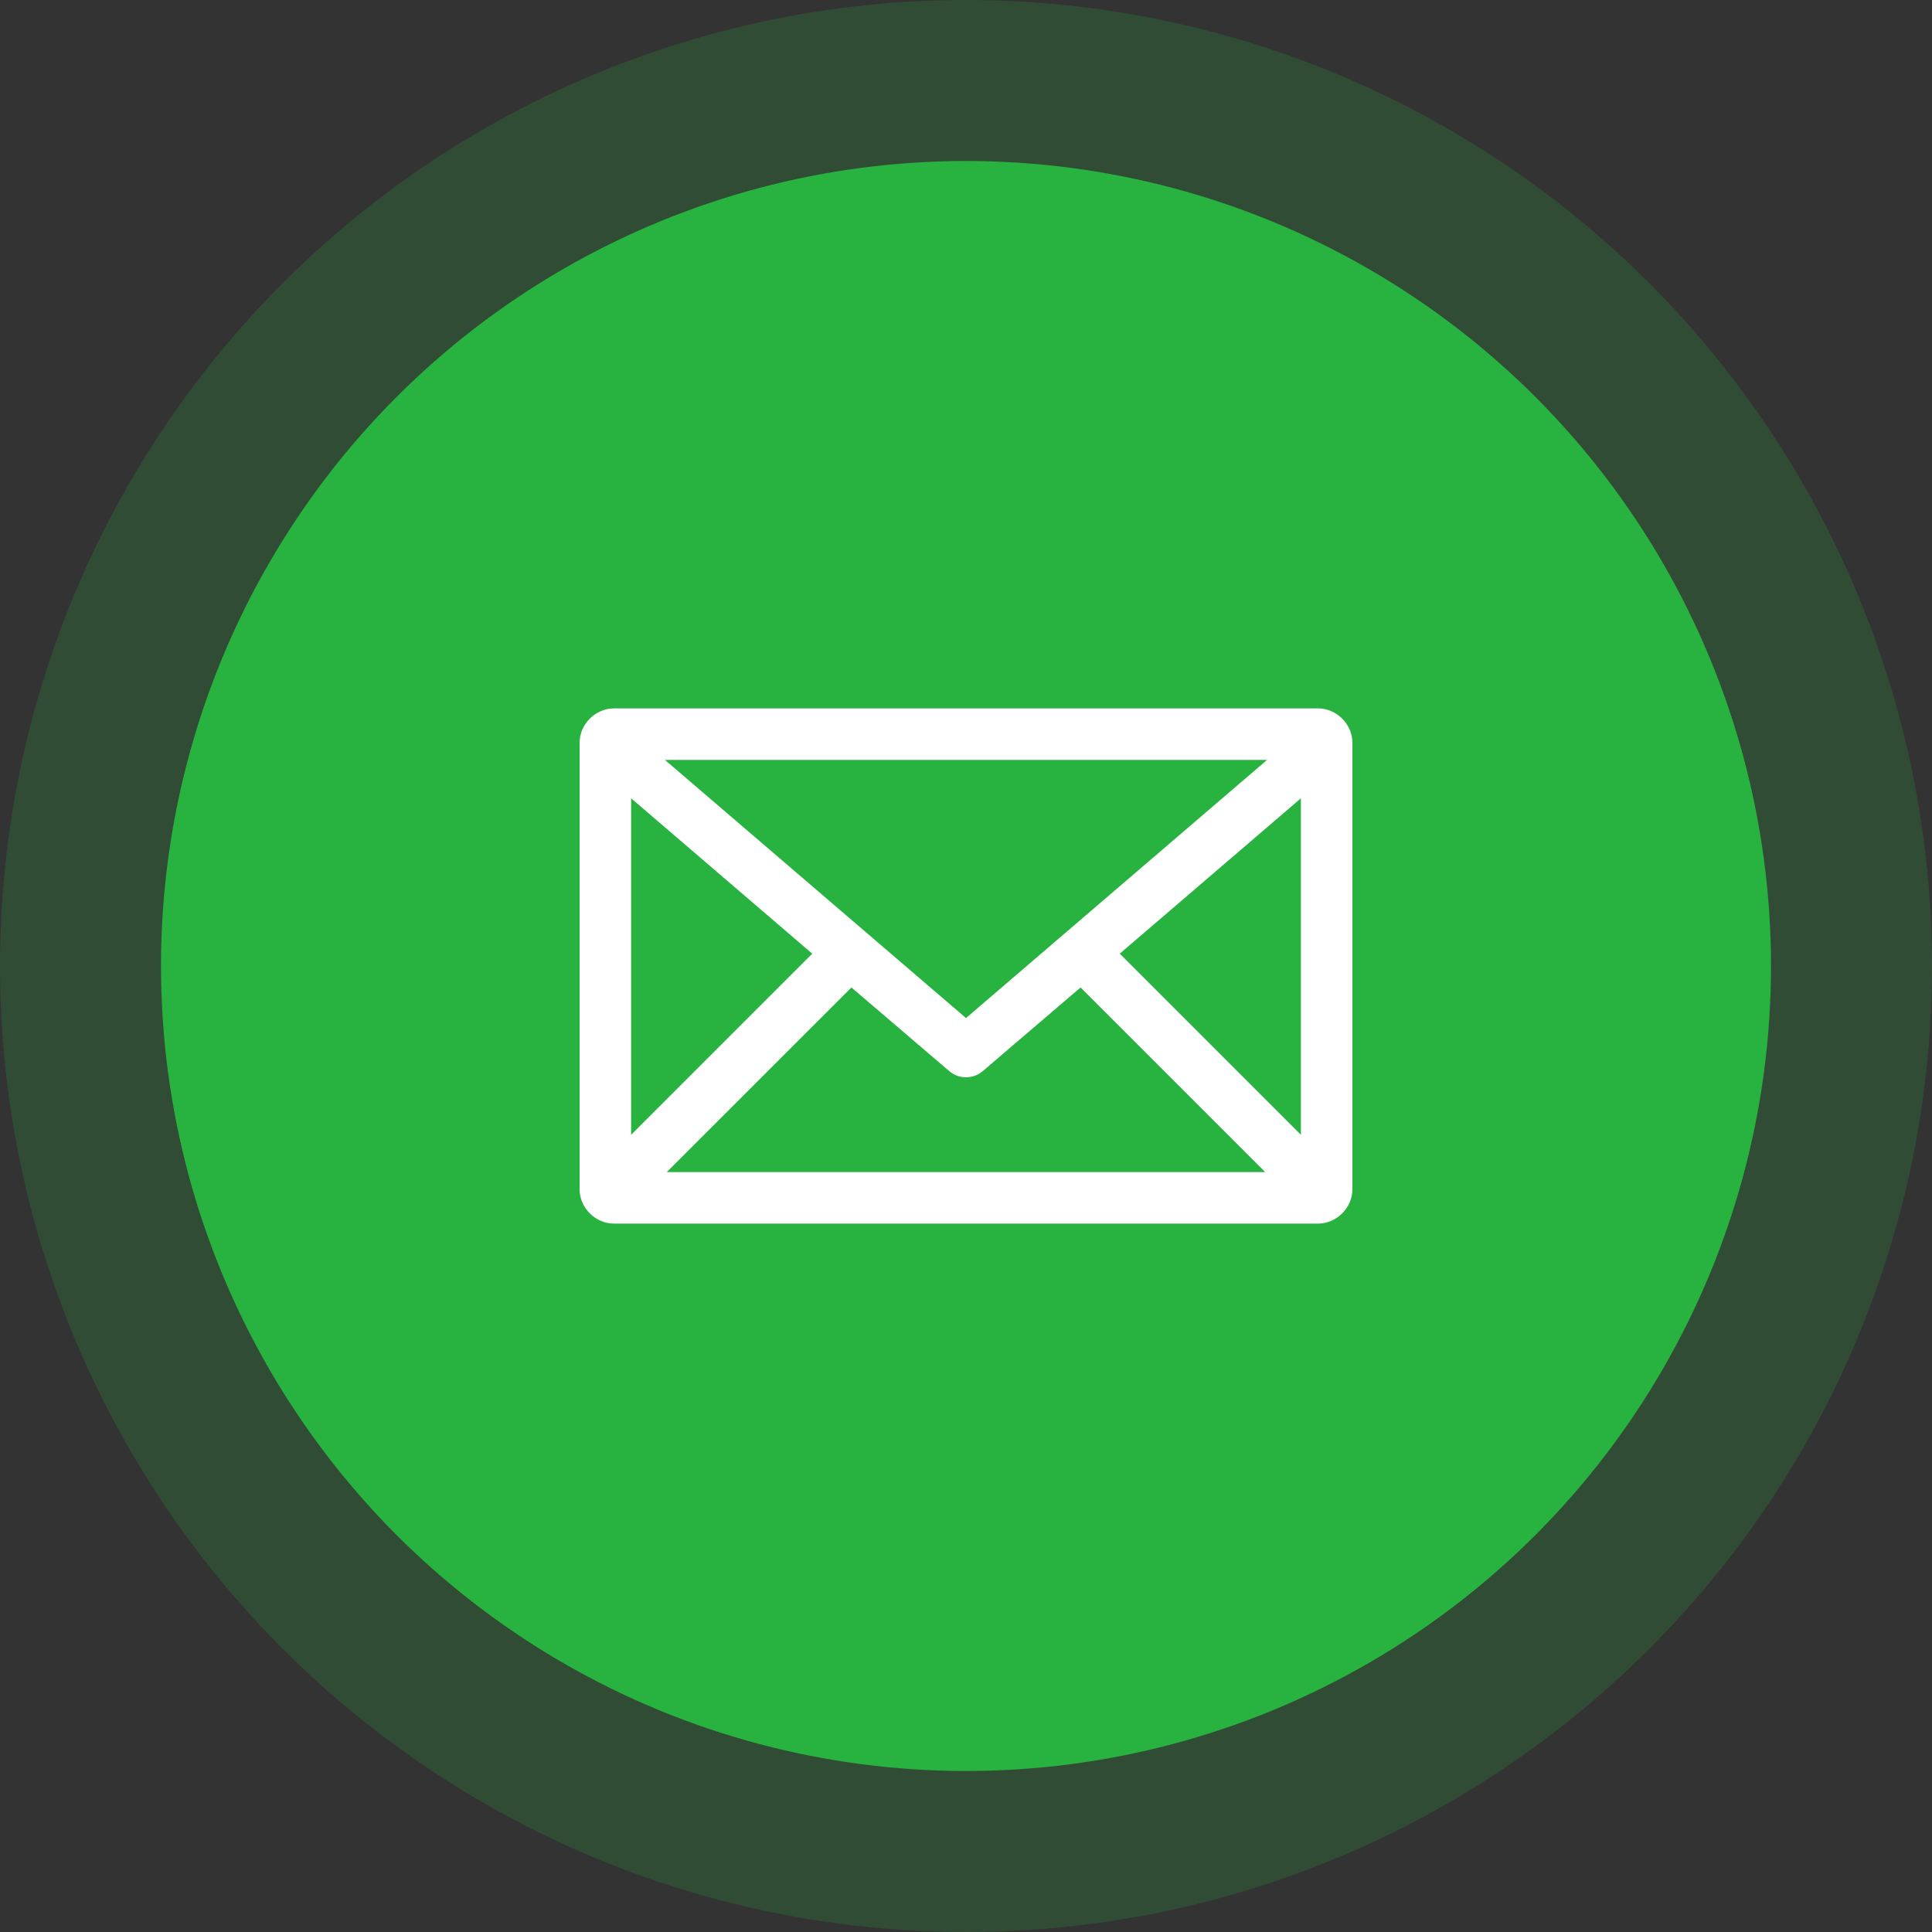 <?xml version="1.0" encoding="UTF-8"?>
<svg width="60px" height="60px" viewBox="0 0 60 60" version="1.1" xmlns="http://www.w3.org/2000/svg" xmlns:xlink="http://www.w3.org/1999/xlink">
    <rect x="0" y="0" width="60" height="60" fill="#333333" stroke="none"/>
    <title>Group 25 Copy 7</title>
    <g id="Homepage" stroke="none" stroke-width="1" fill="none" fill-rule="evenodd">
        <g id="Coaching" transform="translate(-428, -6825)">
            <g id="Group-25-Copy-7" transform="translate(428, 6825)">
                <circle id="Oval-2-Copy" fill="#28B240" opacity="0.2" cx="30" cy="30" r="30"></circle>
                <circle id="Oval-2" fill="#28B240" cx="30" cy="30" r="25"></circle>
                <g id="noun_Email_1560076" transform="translate(18, 22)" fill="#FFFFFF" fill-rule="nonzero">
                    <path d="M1.067,2.66666669e-06 C0.49,2.66666669e-06 -5.33333334e-07,0.49 -5.33333334e-07,1.067 L-5.33333334e-07,14.933 C-5.33333334e-07,15.51 0.49,16 1.067,16 L22.933,16 C23.51,16 24,15.51 24,14.933 L24,1.067 C24,0.49 23.51,2.66666669e-06 22.933,2.66666669e-06 L1.067,2.66666669e-06 Z M2.65,1.6 L21.35,1.6 L12,9.617 L2.65,1.6 Z M1.6,2.792 L7.225,7.617 L1.6,13.242 L1.6,2.792 Z M22.4,2.792 L22.4,13.242 L16.775,7.617 L22.4,2.792 Z M8.442,8.667 L11.483,11.267 C11.782,11.519 12.218,11.519 12.517,11.267 L15.558,8.667 L21.292,14.4 L2.708,14.4 L8.442,8.667 L8.442,8.667 Z" id="Shape"></path>
                </g>
            </g>
        </g>
    </g>
</svg>